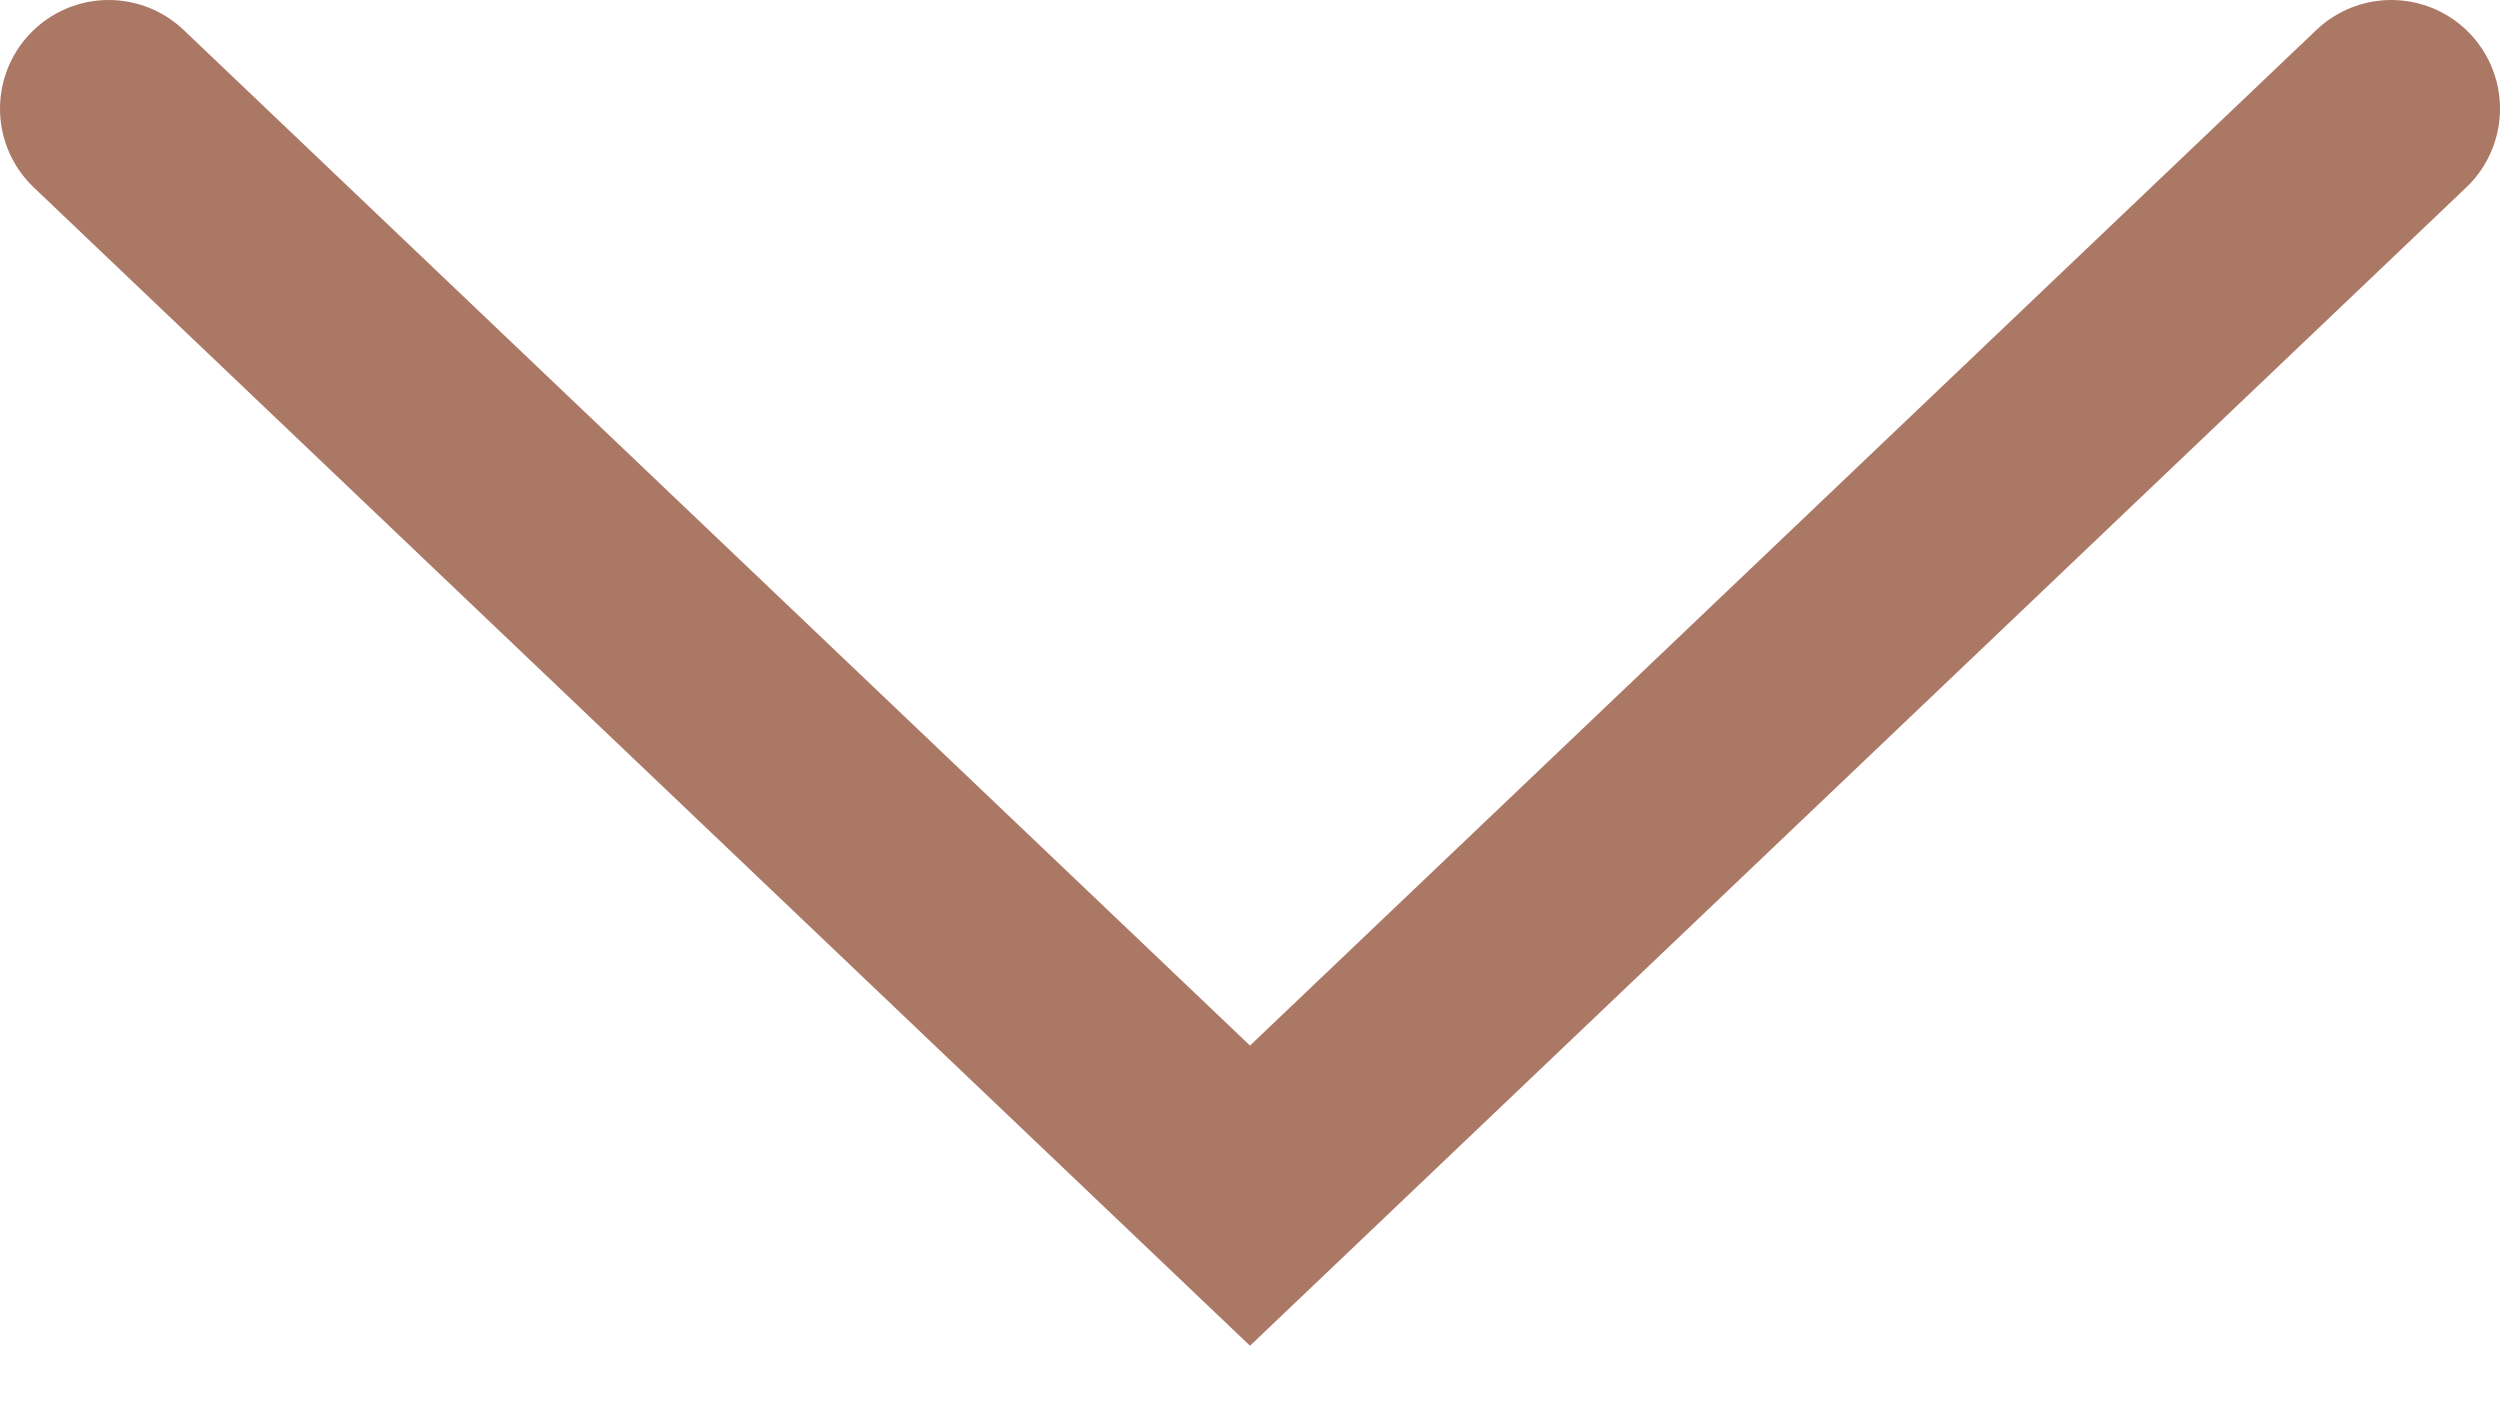 <?xml version="1.0" encoding="UTF-8"?>
<svg id="Ebene_1" data-name="Ebene 1" xmlns="http://www.w3.org/2000/svg" version="1.1" viewBox="0 0 23 13">
  <defs>
    <style>
      .cls-1 {
        fill: none;
        stroke: #ac7866;
        stroke-linecap: round;
        stroke-width: 2px;
      }
    </style>
  </defs>
  <g id="Page-1">
    <g id="ABC-Cities-Desktop">
      <polyline id="icon-arrow-white-down" class="cls-1" points="1 1 11.5 11 22 1"/>
    </g>
  </g>
</svg>
